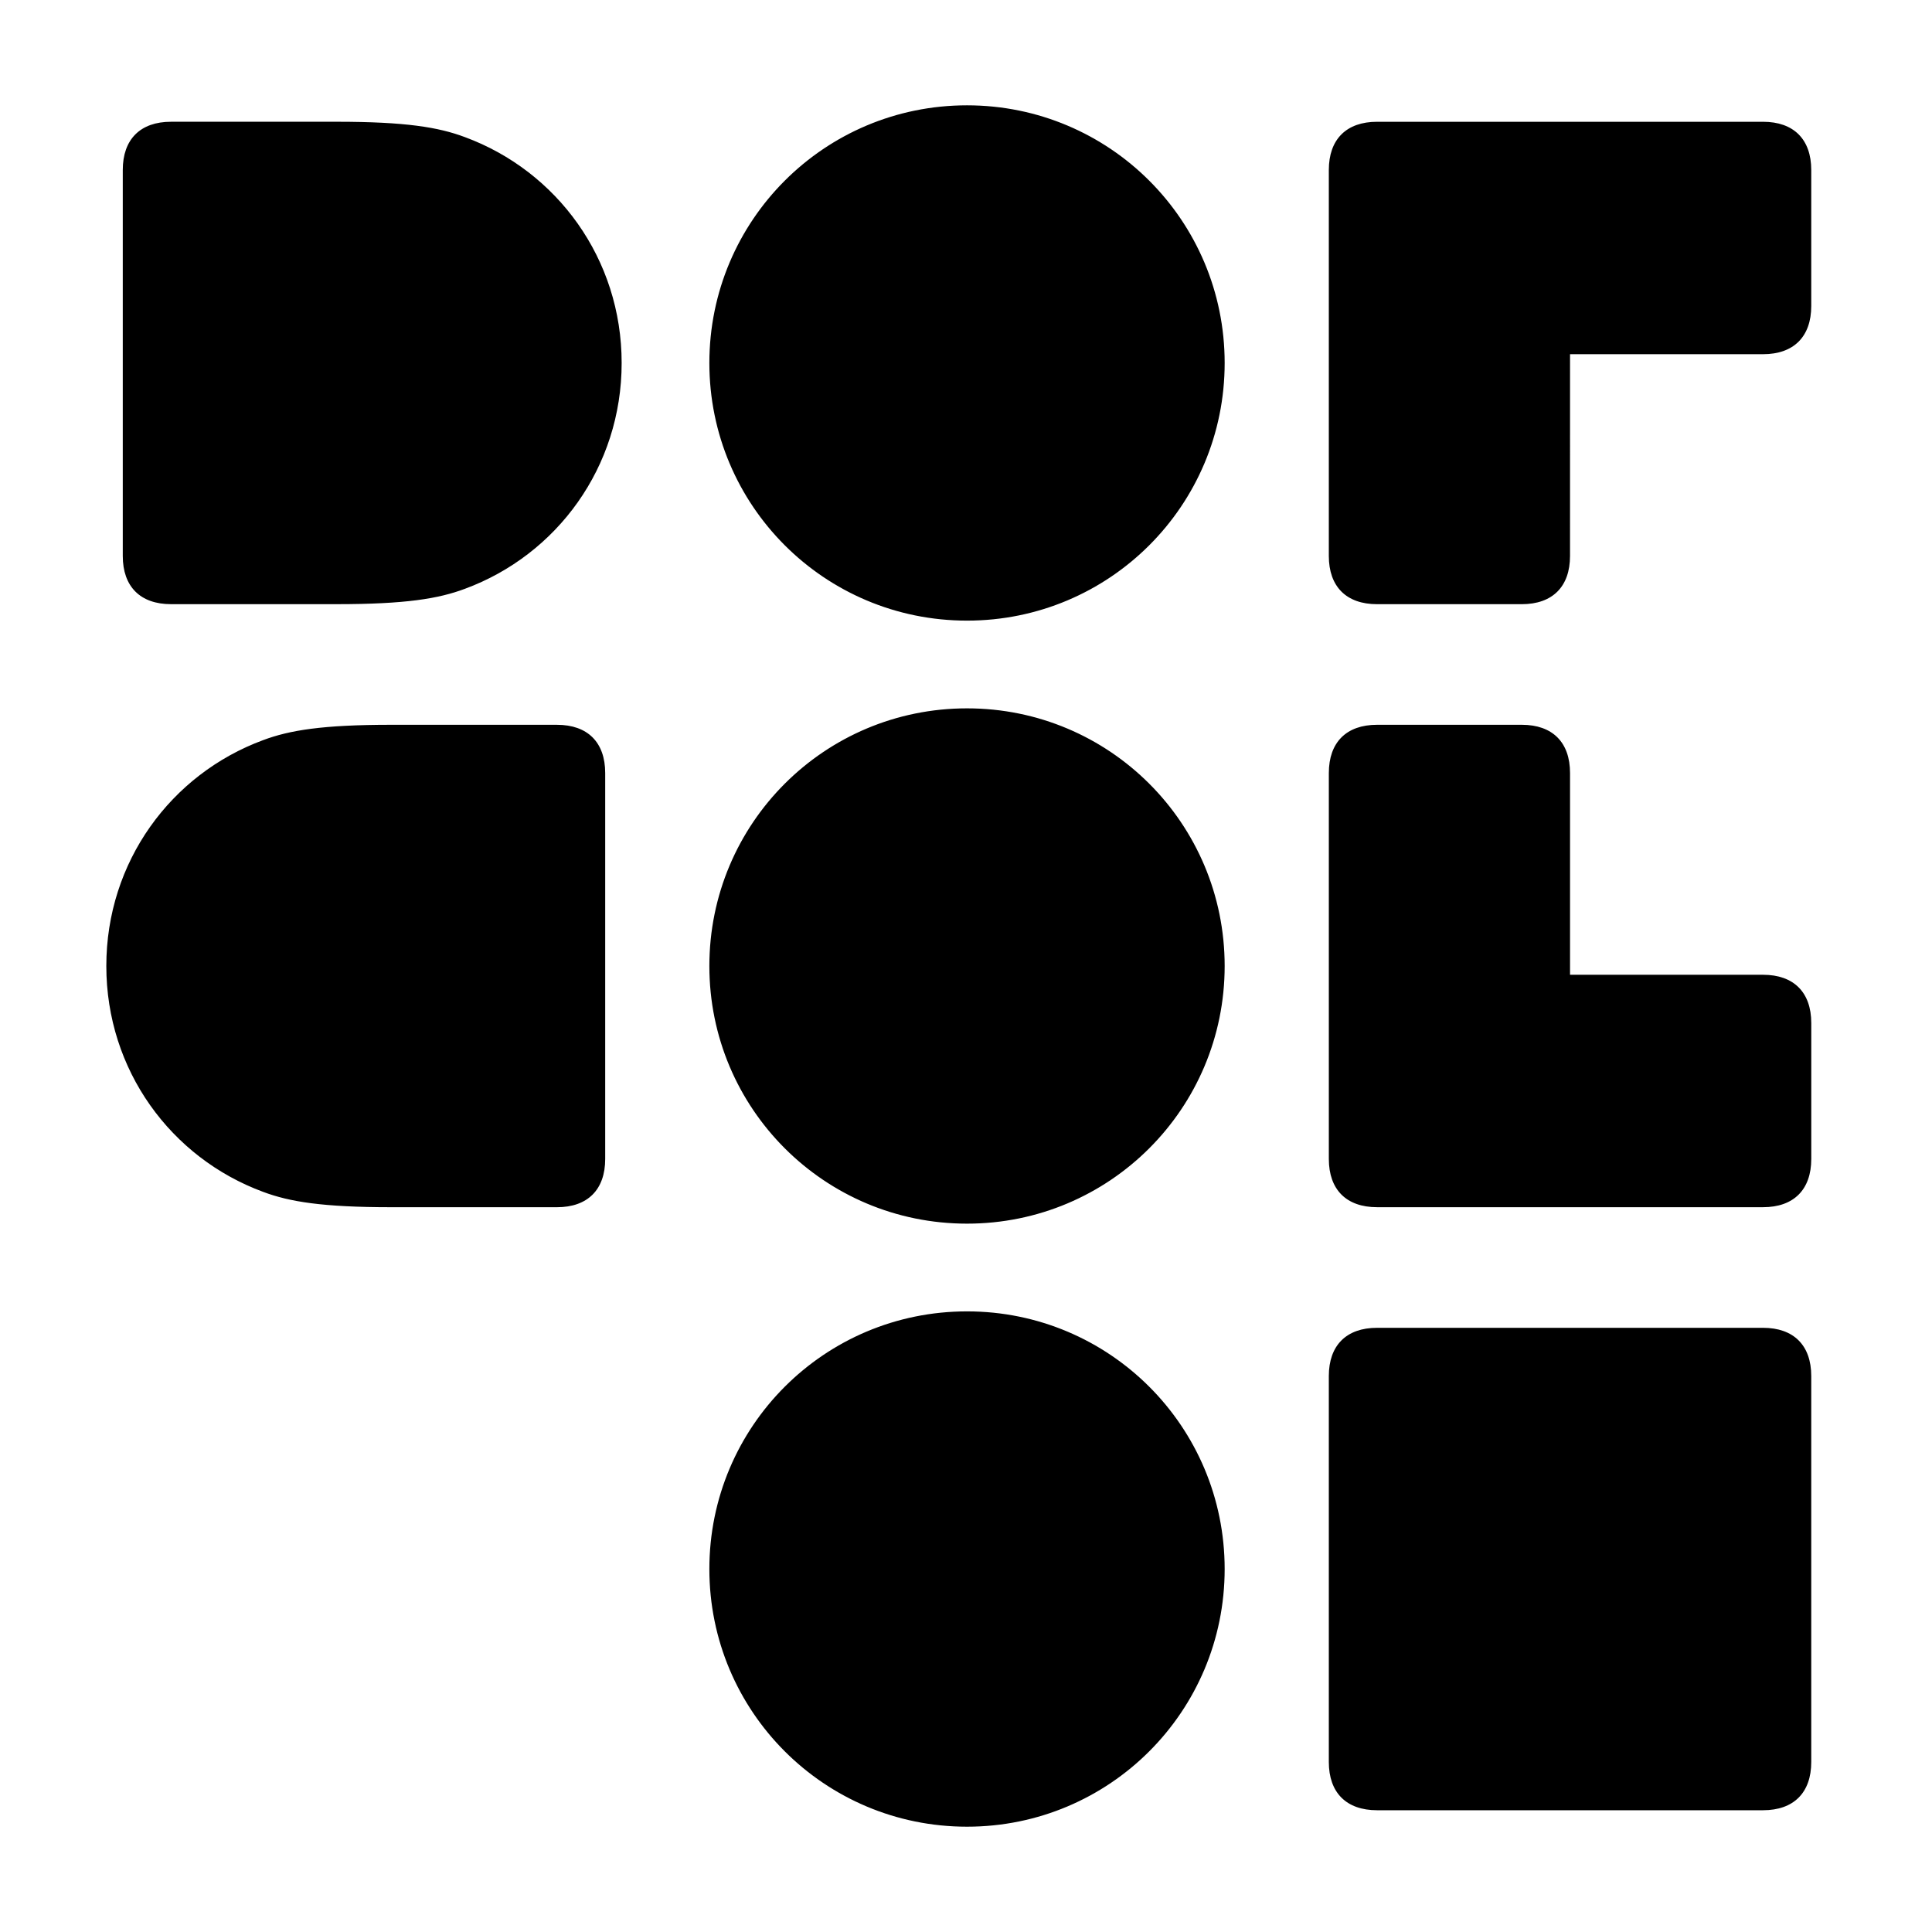 <svg fill="none" height="128" viewBox="0 0 128 128" width="128" xmlns="http://www.w3.org/2000/svg"><path clip-rule="evenodd" d="m120 116.737v-25.57c0-2.034-1.162-3.196-3.196-3.196h-25.57c-2.034 0-3.196 1.162-3.196 3.196v25.57c0 2.034 1.162 3.196 3.196 3.196h25.57c2.034 0 3.196-1.162 3.196-3.196zm-55.933-75.619c9.443 0 17.07-7.627 17.07-17.07 0-9.443-7.627-17.07-17.07-17.07s-17.07 7.627-17.07 17.07c0 9.443 7.627 17.07 17.07 17.07zm0 39.952c9.443 0 17.07-7.627 17.07-17.07s-7.627-17.07-17.07-17.07-17.07 7.627-17.07 17.07 7.627 17.07 17.07 17.07zm0 39.953c9.443 0 17.07-7.628 17.07-17.071 0-9.443-7.627-17.07-17.07-17.07s-17.07 7.627-17.07 17.07c0 9.443 7.627 17.071 17.07 17.071zm39.952-56.442v-13.366c0-2.034-1.162-3.196-3.196-3.196h-9.588c-2.034 0-3.196 1.162-3.196 3.196v25.569c0 2.034 1.162 3.196 3.196 3.196h25.57c2.034 0 3.196-1.162 3.196-3.196v-9.007c0-2.034-1.162-3.196-3.196-3.196zm-81.72-56.514h-10.969c-2.034 0-3.196 1.162-3.196 3.196v25.569c0 2.034 1.162 3.196 3.196 3.196h10.969c4.576 0 6.755-.363 8.499-1.017 6.102-2.252 10.388-8.063 10.388-14.964 0-6.901-4.286-12.712-10.388-14.964-1.743-.654-3.923-1.017-8.499-1.017zm81.72 15.4h12.785c2.034 0 3.196-1.162 3.196-3.196v-9.007c0-2.034-1.162-3.196-3.196-3.196h-25.57c-2.034 0-3.196 1.162-3.196 3.196v25.569c0 2.034 1.162 3.196 3.196 3.196h9.588c2.034 0 3.196-1.162 3.196-3.196zm-78.088 24.552c-4.576 0-6.755.363-8.499 1.017-6.102 2.252-10.388 8.063-10.388 14.964s4.286 12.712 10.388 14.964c1.743.654 3.923 1.017 8.499 1.017h10.969c2.034 0 3.196-1.162 3.196-3.196v-25.569c0-2.034-1.162-3.196-3.196-3.196z" fill="#000" fill-rule="evenodd"/></svg>